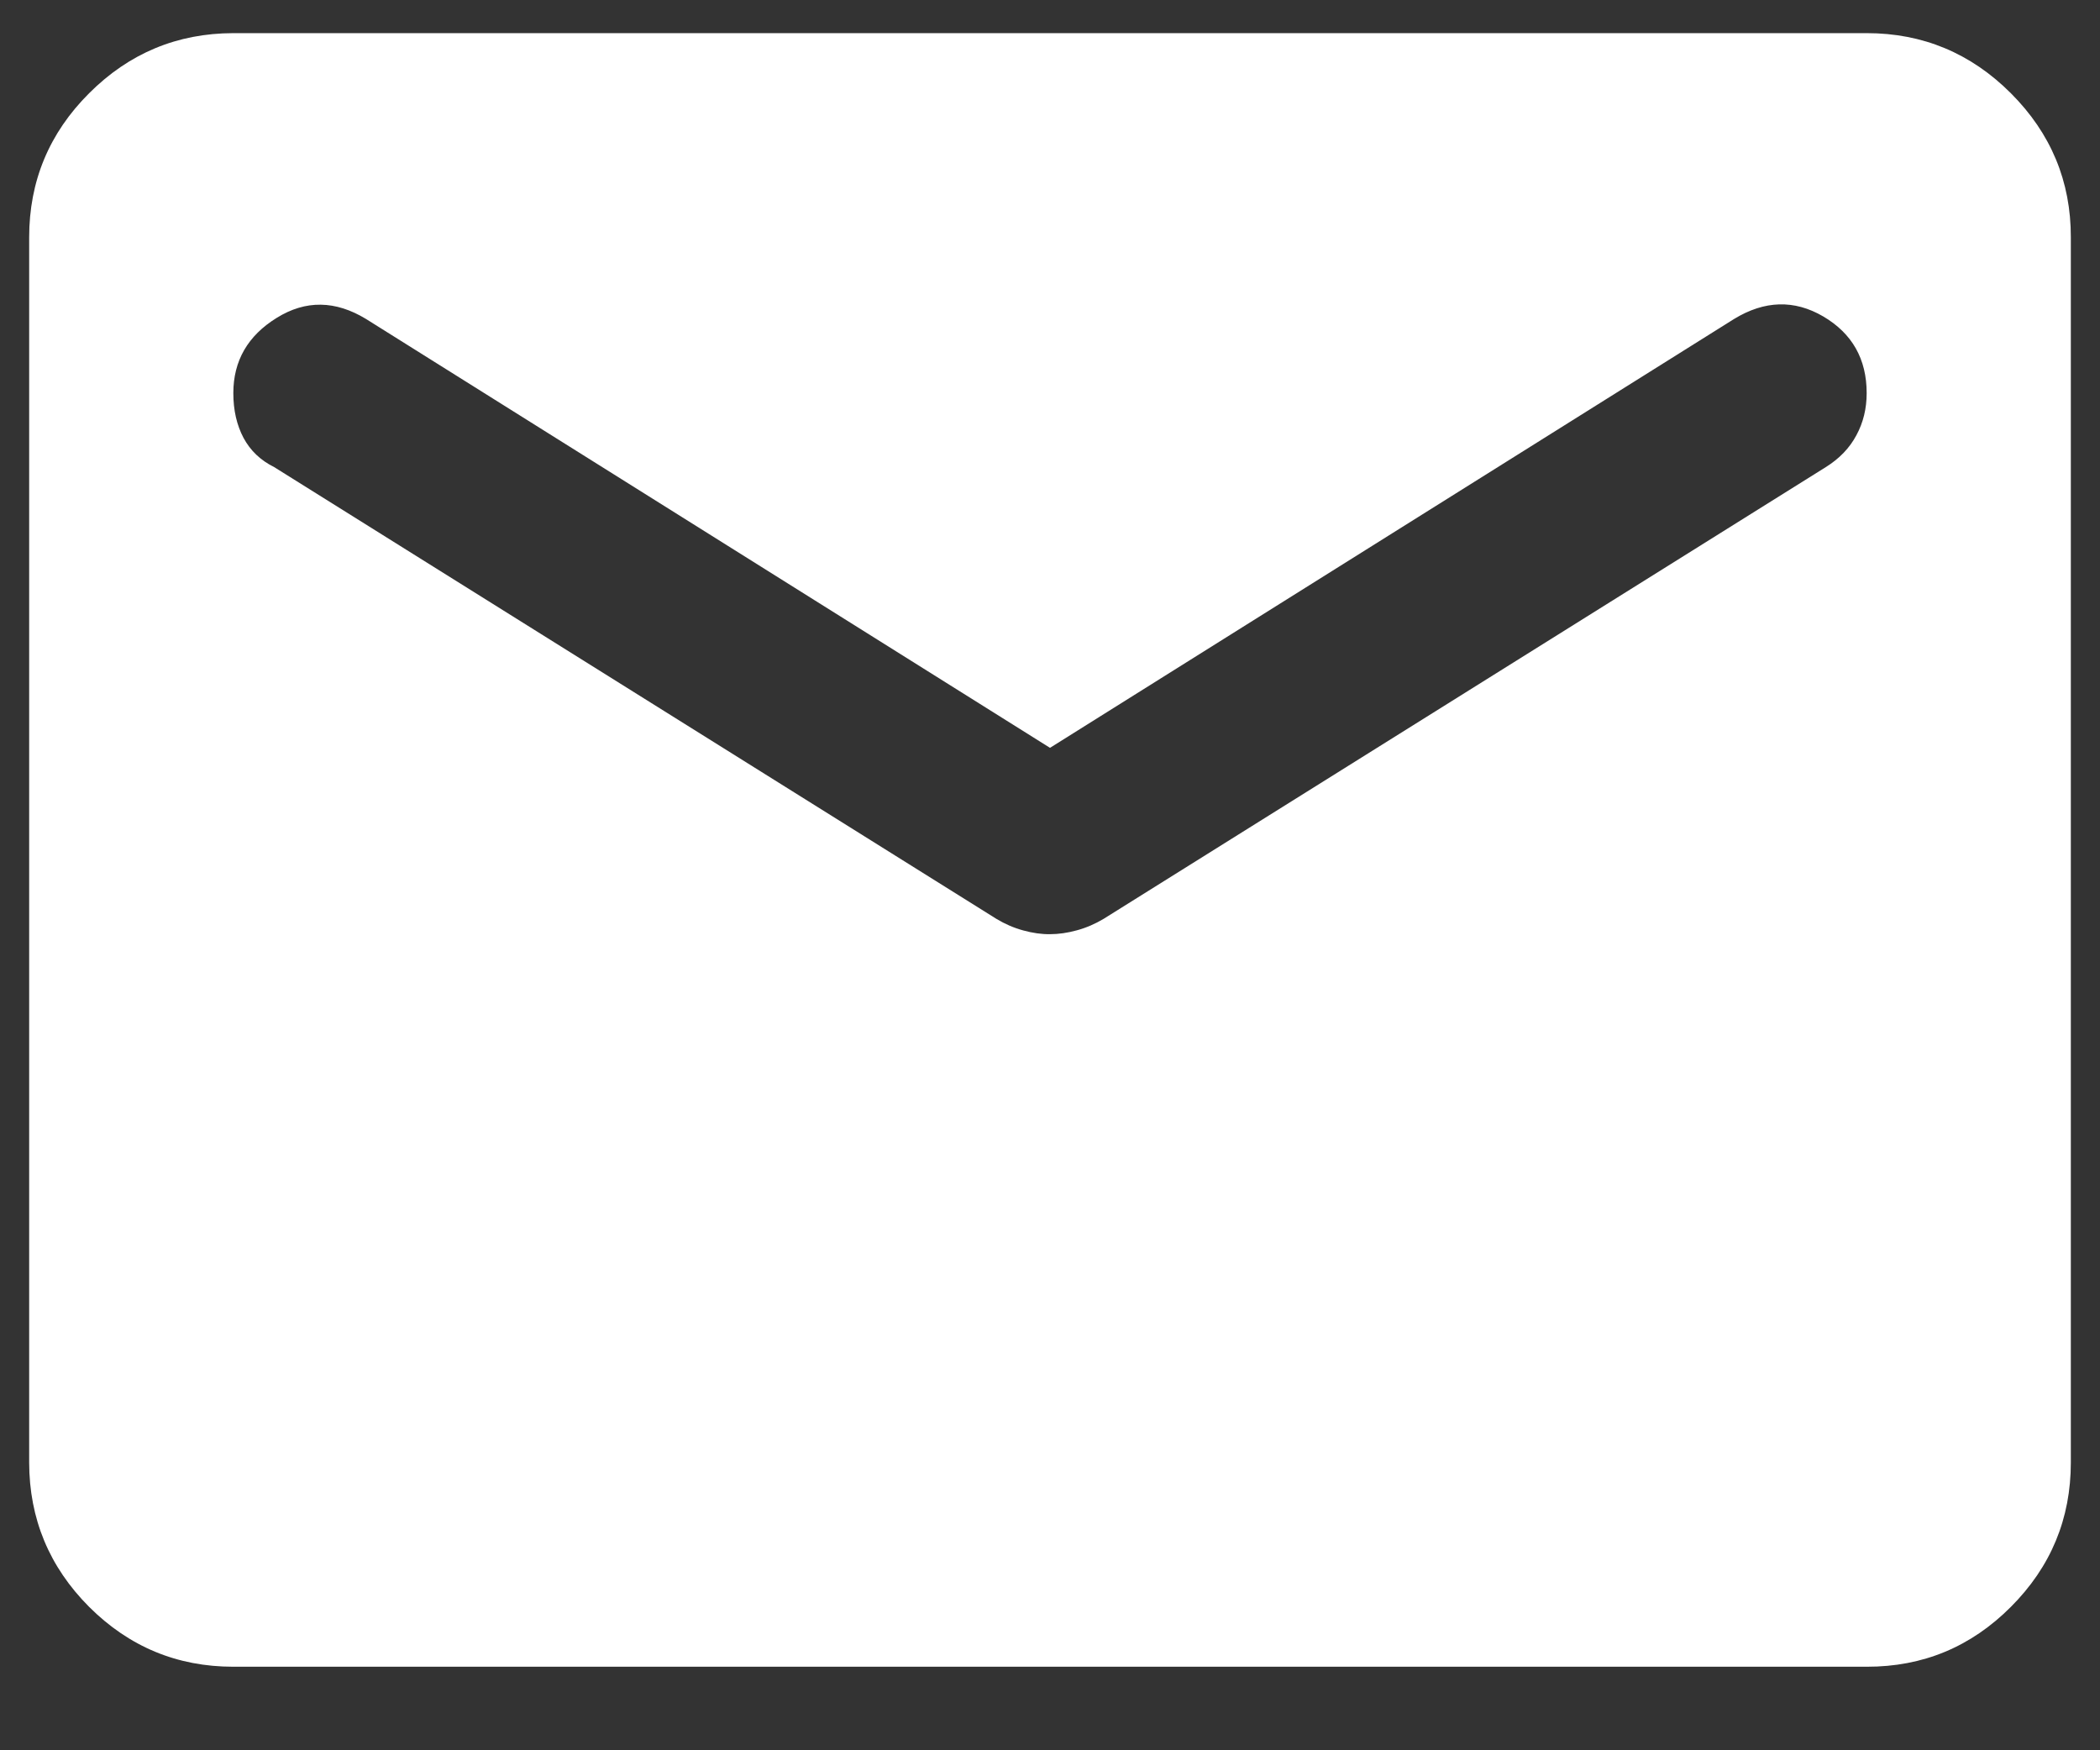 <svg width="18" height="15" viewBox="0 0 18 15" fill="none" xmlns="http://www.w3.org/2000/svg">
<rect x="0" y="0" width="18" height="15" fill="#333333" stroke="none"/>
<path d="M2 14.284C1.519 14.284 1.107 14.113 0.764 13.771C0.422 13.428 0.251 13.016 0.25 12.534V2.034C0.25 1.553 0.421 1.141 0.764 0.799C1.107 0.456 1.519 0.285 2 0.284H16C16.481 0.284 16.893 0.456 17.236 0.799C17.579 1.142 17.751 1.554 17.75 2.034V12.534C17.75 13.015 17.579 13.428 17.236 13.771C16.894 14.114 16.482 14.285 16 14.284H2ZM9 8.006C9.073 8.006 9.15 7.995 9.23 7.973C9.311 7.951 9.387 7.918 9.459 7.875L15.65 4.003C15.767 3.93 15.854 3.839 15.912 3.73C15.971 3.621 16 3.501 16 3.369C16 3.077 15.876 2.858 15.628 2.712C15.38 2.567 15.125 2.574 14.863 2.734L9 6.409L3.138 2.734C2.875 2.574 2.62 2.57 2.372 2.724C2.124 2.877 2 3.092 2 3.369C2 3.515 2.029 3.642 2.087 3.752C2.146 3.862 2.233 3.945 2.35 4.003L8.541 7.875C8.614 7.919 8.69 7.952 8.771 7.974C8.851 7.996 8.928 8.007 9 8.006Z" fill="white"/>
</svg>
